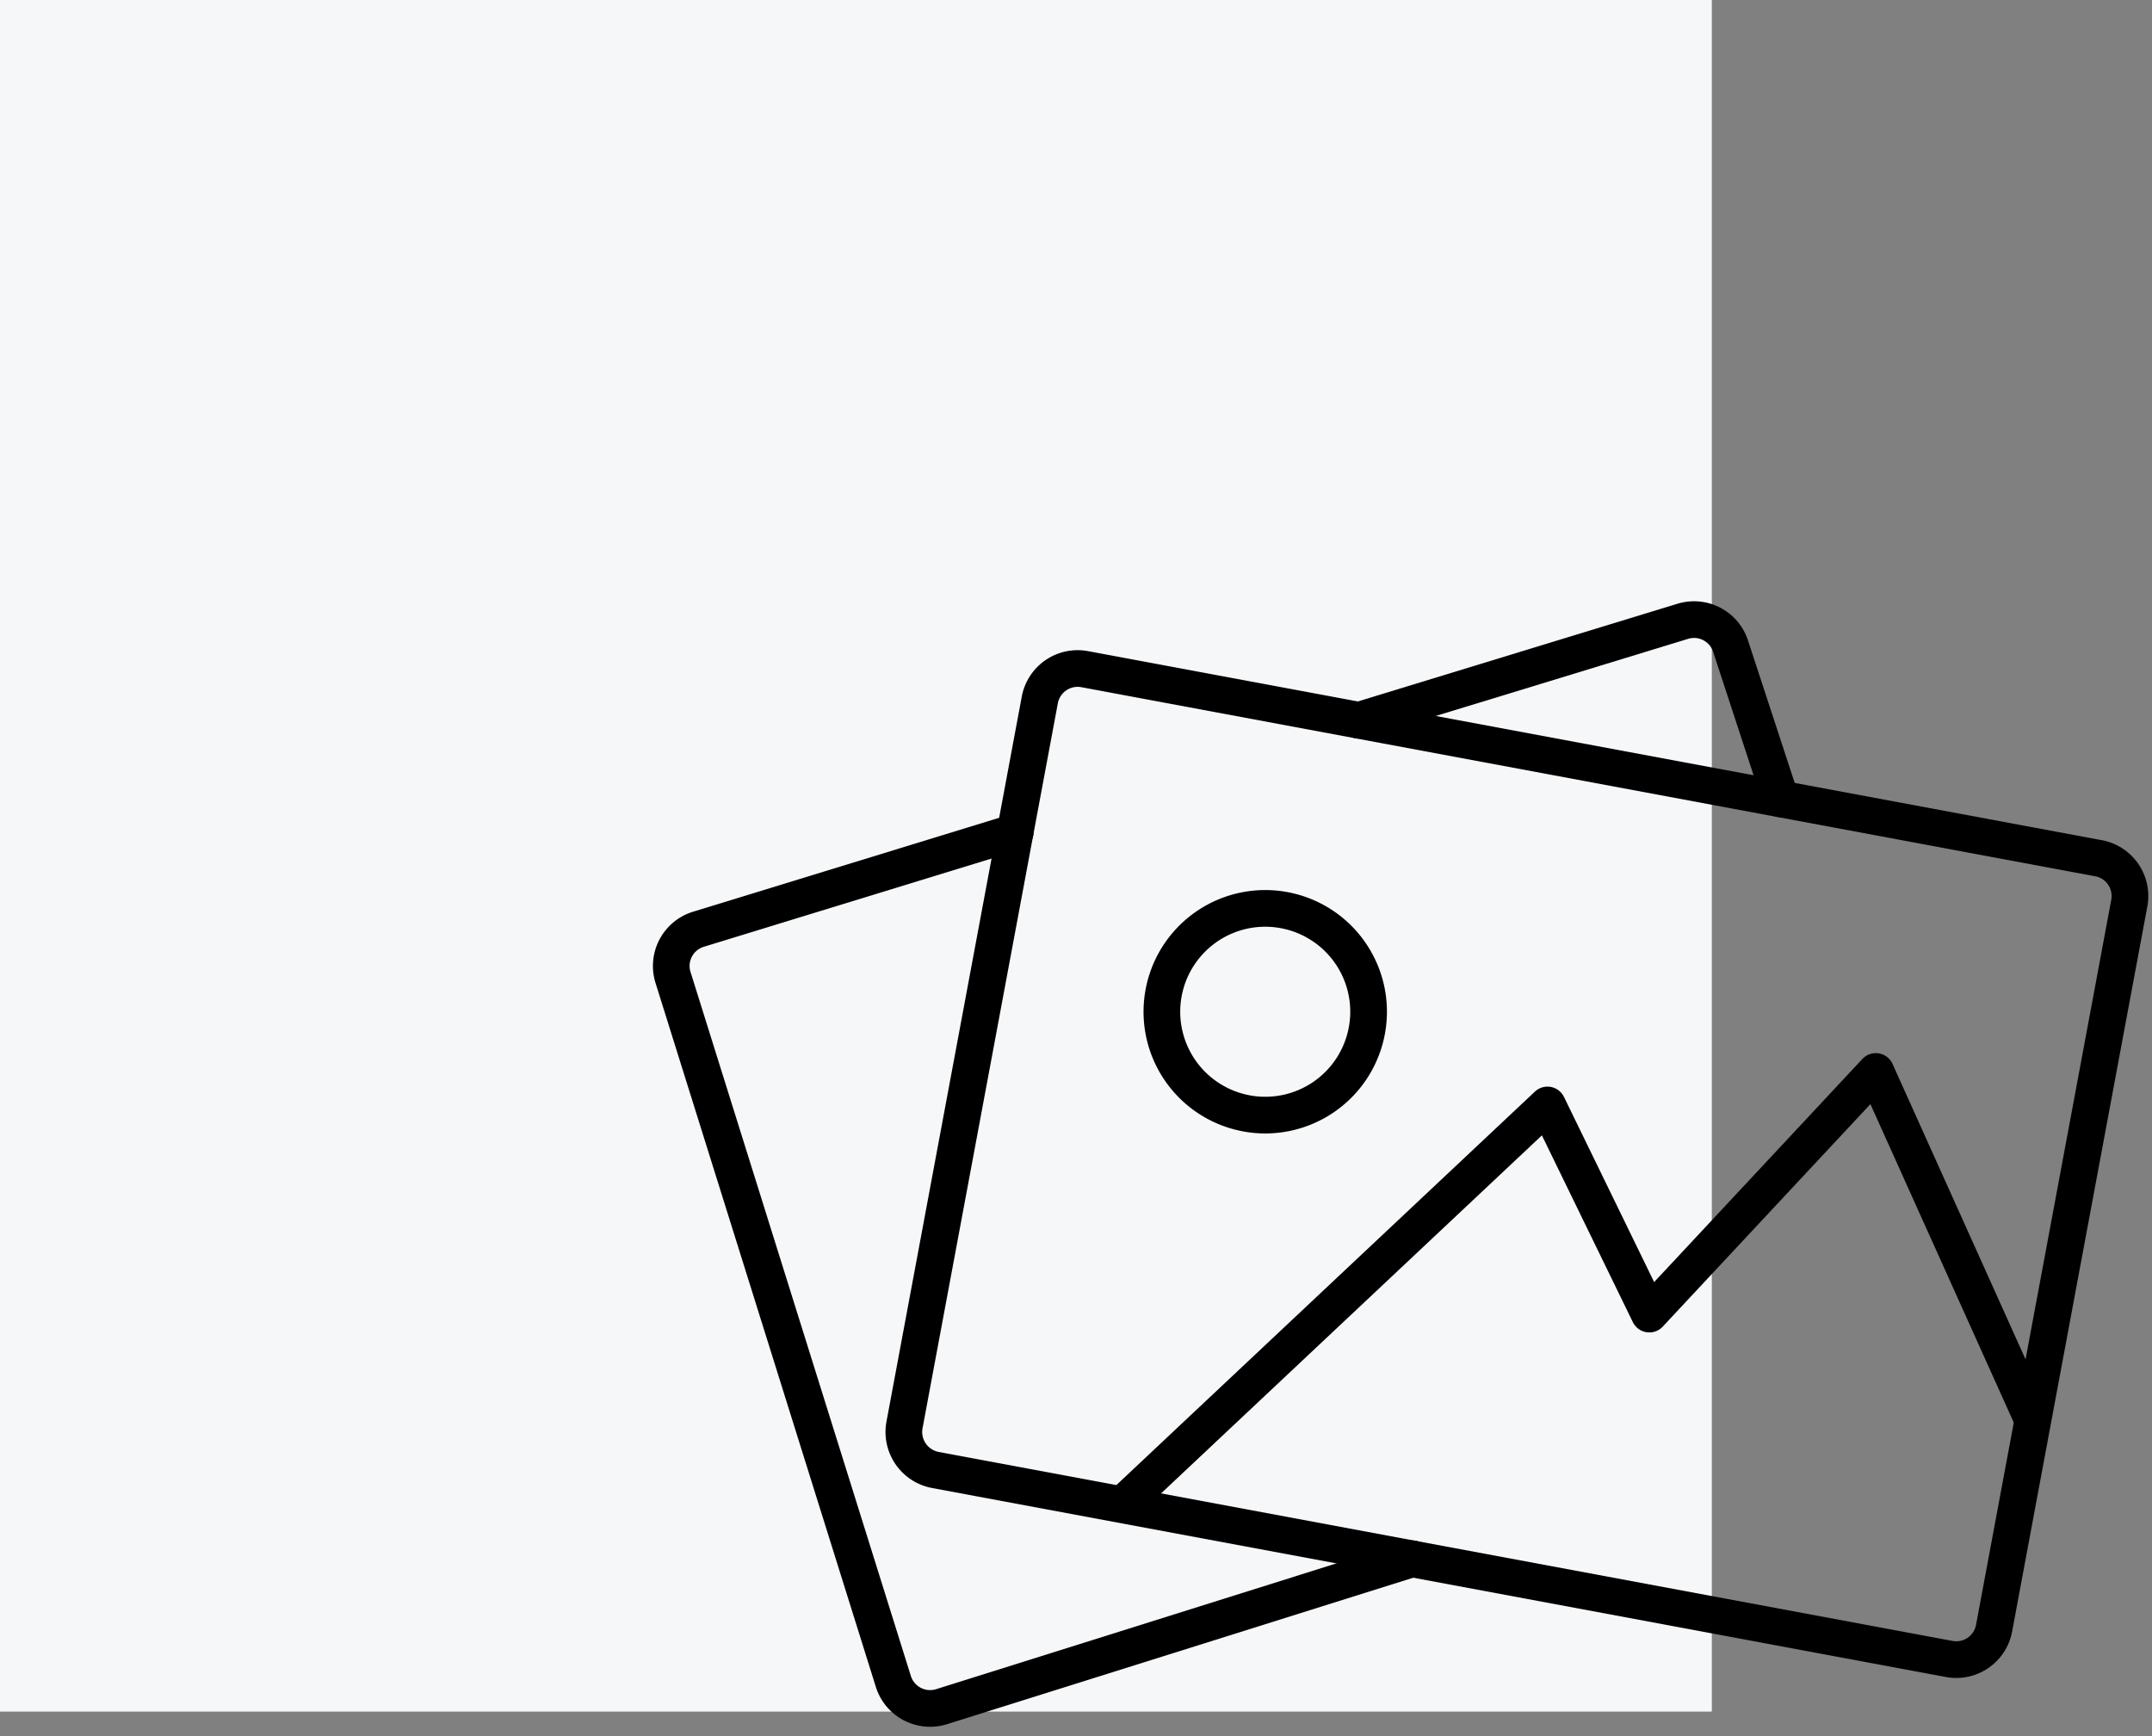 <svg xmlns="http://www.w3.org/2000/svg" width="88" height="71" viewBox="0 0 88 71"><rect x="0" y="0" width="88" height="71" fill="#808080" stroke="none"/><g><g><path fill="#f6f7f9" d="M0 0h70v70H0z"/></g><g><g><path fill="none" stroke="#000" stroke-linecap="round" stroke-linejoin="round" stroke-miterlimit="20" stroke-width="1.5" d="M41.515 34.03v0l-12.96 3.976a1.571 1.571 0 0 0-1.032 1.975l9.008 28.786a1.575 1.575 0 0 0 1.974 1.032l19.246-6.048v0"/></g><g><path fill="none" stroke="#000" stroke-linecap="round" stroke-linejoin="round" stroke-miterlimit="20" stroke-width="1.5" d="M72.814 32.673v0l-2.04-6.225a1.571 1.571 0 0 0-1.972-1.035L55.57 29.458v0"/></g><g><path fill="none" stroke="#000" stroke-linecap="round" stroke-linejoin="round" stroke-miterlimit="20" stroke-width="1.5" d="M85.813 35.1l-41.458-7.733a1.574 1.574 0 0 0-1.835 1.259l-5.533 29.652a1.581 1.581 0 0 0 1.259 1.84l41.461 7.73a1.573 1.573 0 0 0 1.835-1.256l5.53-29.658a1.574 1.574 0 0 0-1.259-1.835z"/></g><g><path fill="none" stroke="#000" stroke-linecap="round" stroke-linejoin="round" stroke-miterlimit="20" stroke-width="1.5" d="M50.964 45.534a4.226 4.226 0 0 0 4.929-3.382 4.224 4.224 0 0 0-3.38-4.929 4.226 4.226 0 1 0-1.549 8.31z"/></g><g><path fill="none" stroke="#000" stroke-linecap="round" stroke-linejoin="round" stroke-miterlimit="20" stroke-width="1.5" d="M46.04 61.4v0l17.24-16.21v0l4.165 8.554v0l9.261-9.924v0l6.402 14.222v0"/></g></g></g></svg>